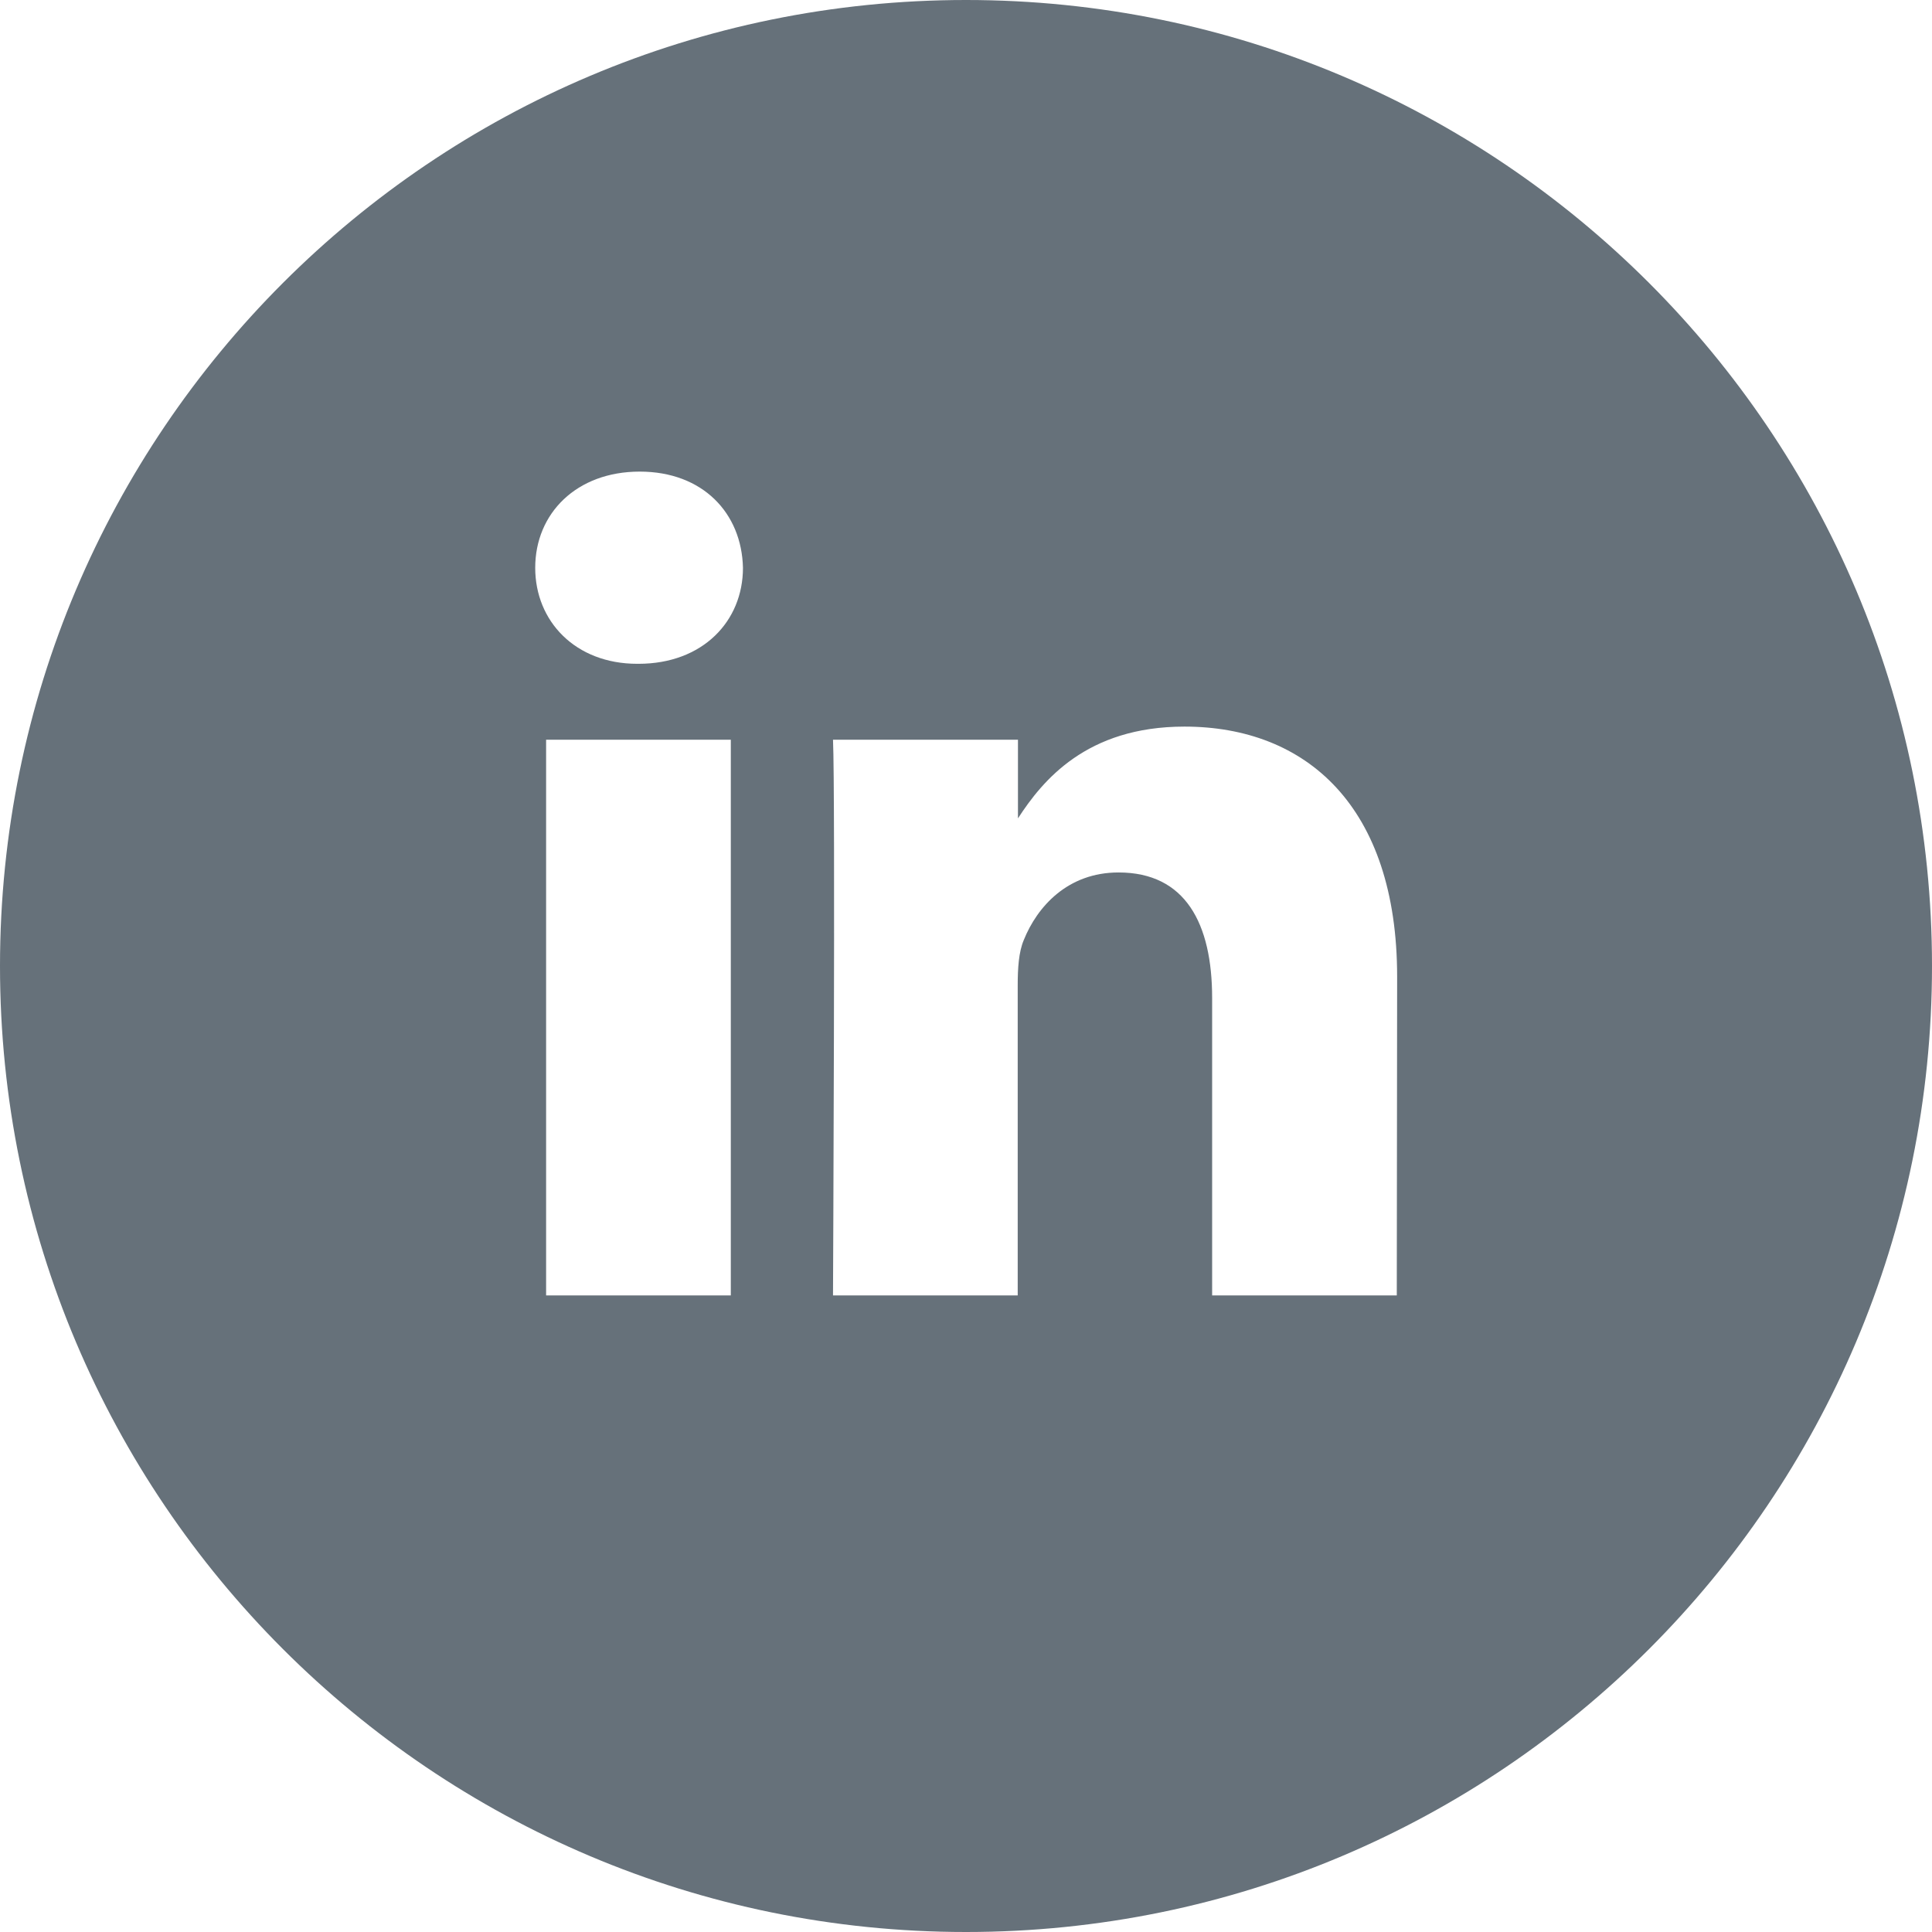 <svg xmlns="http://www.w3.org/2000/svg" viewBox="0 0 381.48 381.48"><defs><style>.a{fill:#66717a;}</style></defs><path class="a" d="M190.74,0C85.4,0,0,85.4,0,190.74S85.4,381.48,190.74,381.48s190.74-85.4,190.74-190.74S296.08,0,190.74,0ZM144.3,255.78H107.83V146.06H144.3ZM126.07,131.07h-.24c-12.24,0-20.15-8.42-20.15-18.95,0-10.76,8.16-19,20.63-19s20.15,8.2,20.39,19C146.7,122.65,138.78,131.07,126.07,131.07ZM275.8,255.78H239.34V197.07c0-14.74-5.28-24.8-18.48-24.8-10.07,0-16.07,6.78-18.71,13.34-1,2.34-1.2,5.61-1.2,8.89v61.28H164.48s.48-99.43,0-109.72H201v15.53c4.85-7.47,13.52-18.12,32.87-18.12,24,0,42,15.69,42,49.4Z"/></svg>